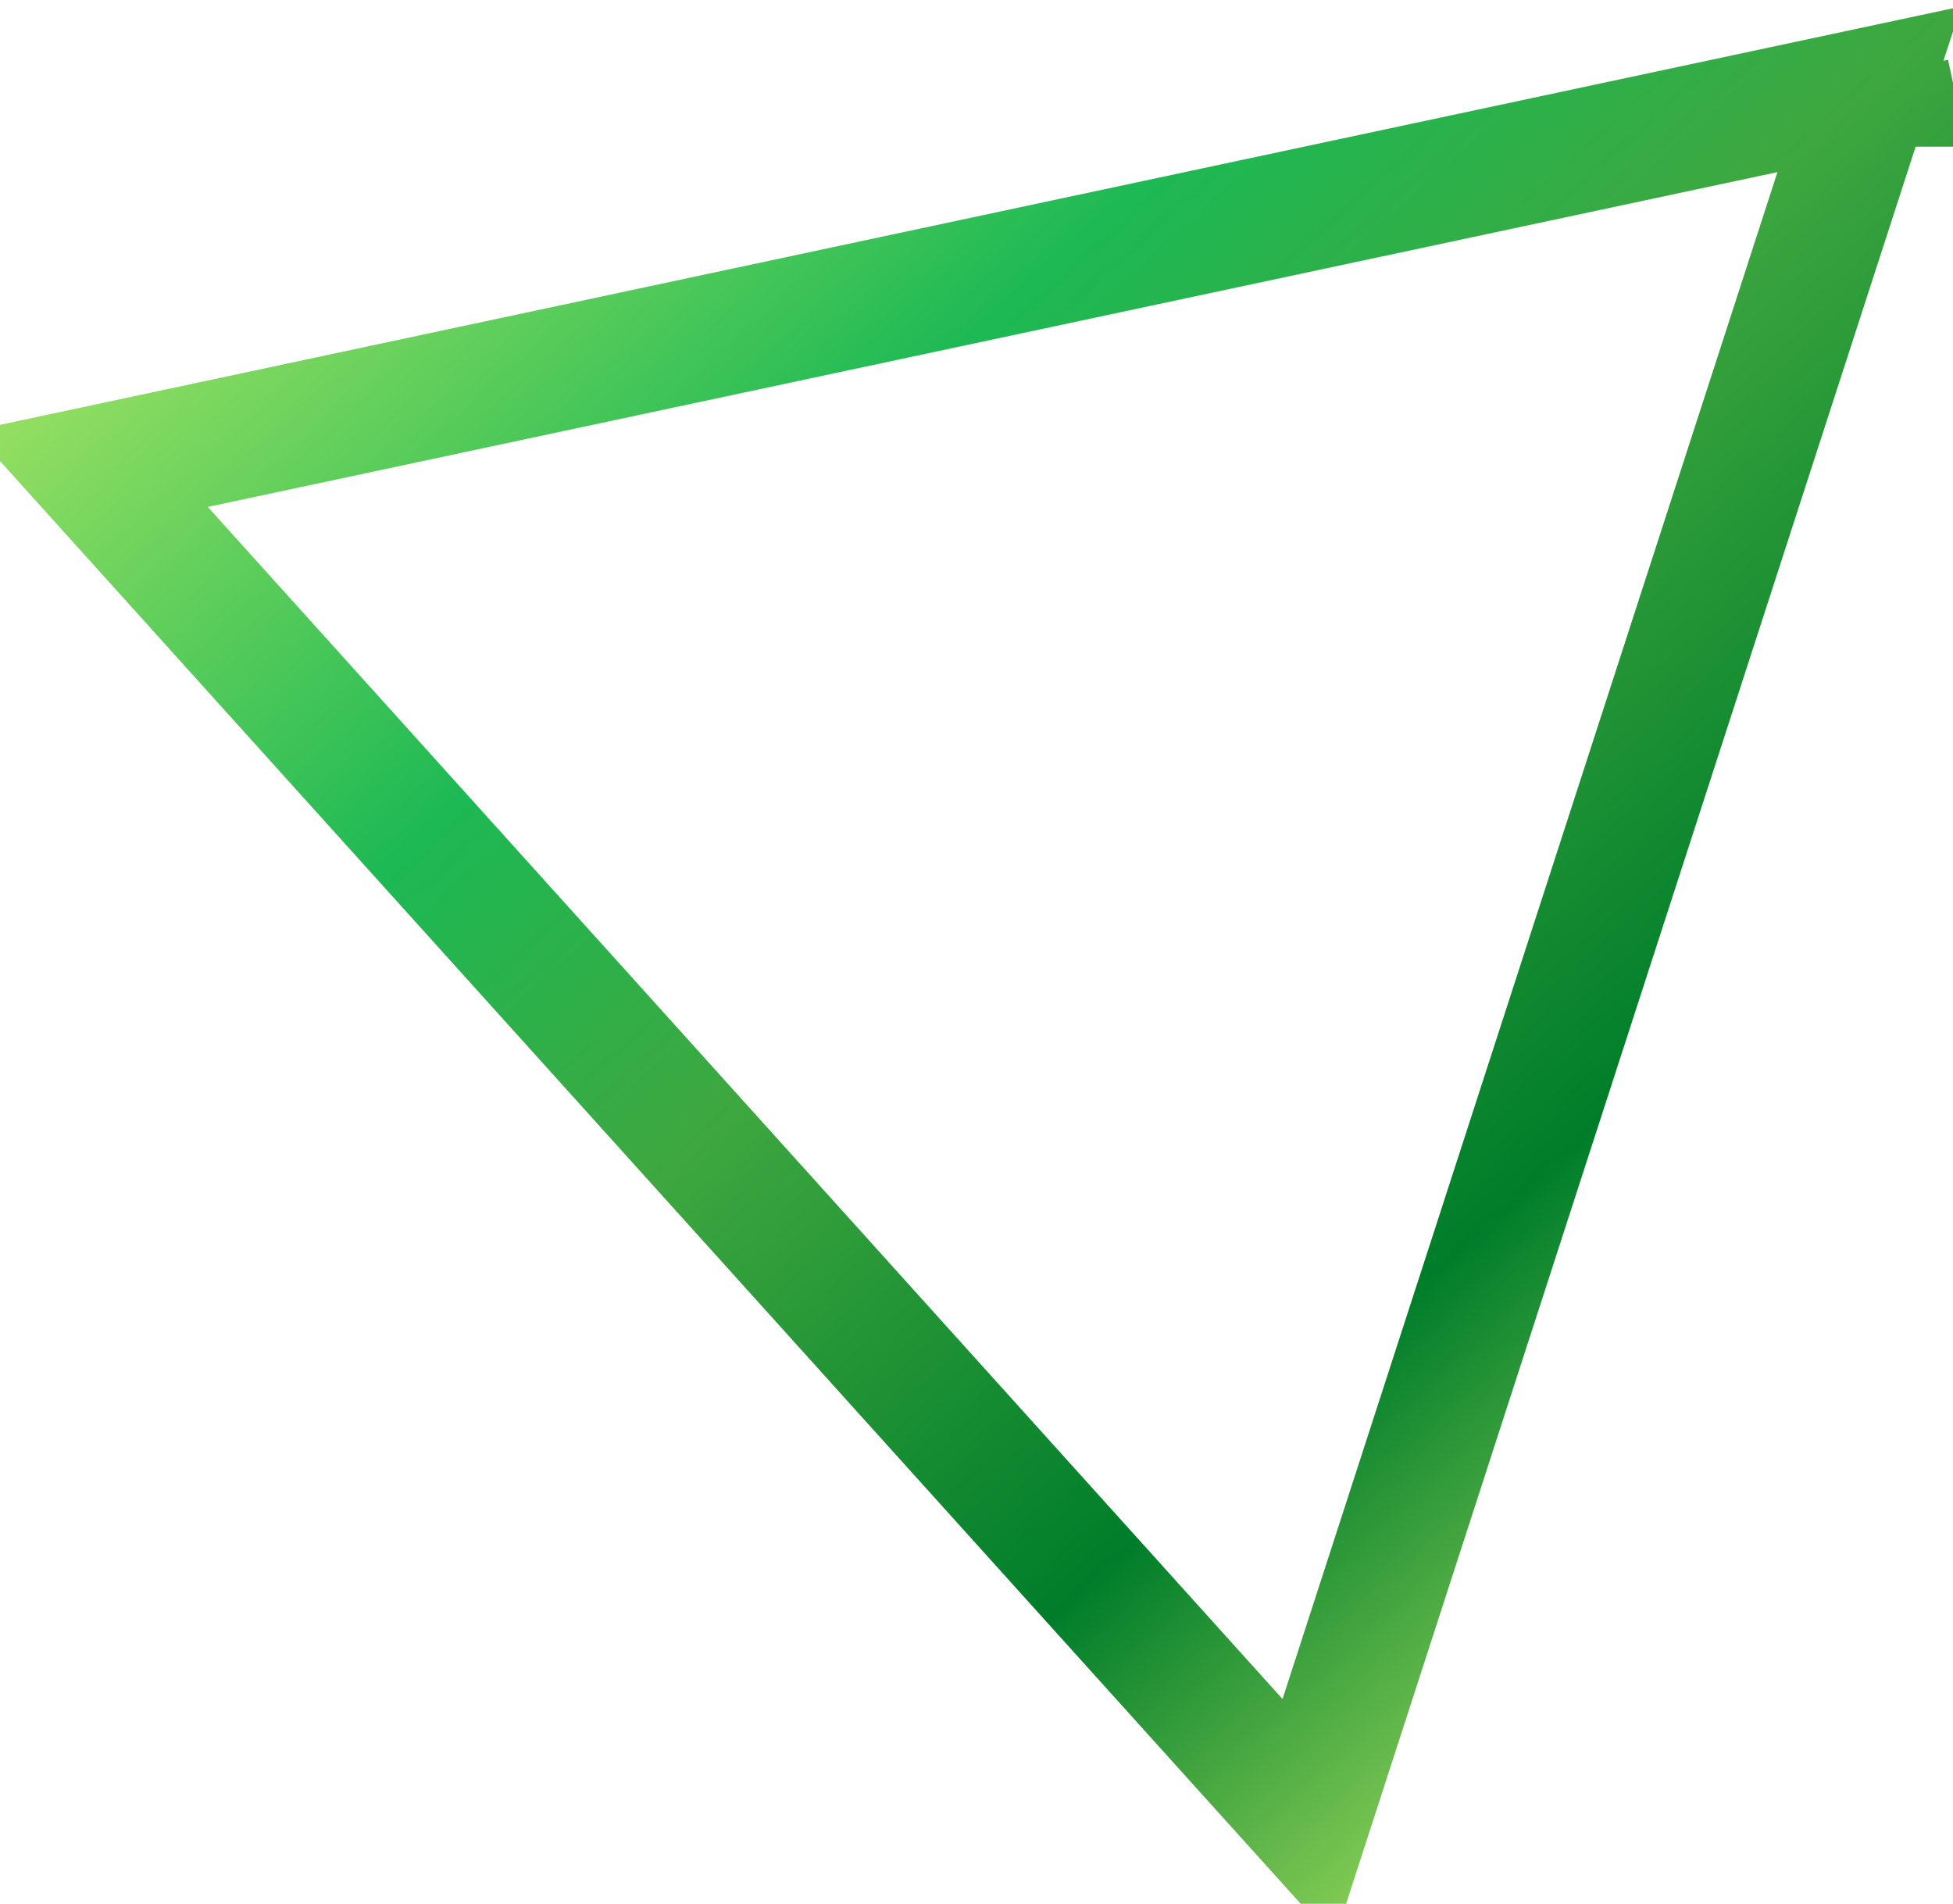 <svg width="79" height="77" viewBox="0 0 79 77" fill="none" xmlns="http://www.w3.org/2000/svg">
<path d="M3.648 18.961L75.612 3.613L52.922 73.609L3.648 18.961ZM76.457 3.432L76.459 3.432L76.354 2.943L76.459 3.432C76.458 3.432 76.458 3.432 76.457 3.432Z" stroke="url(#paint0_linear_7_6843)" stroke-width="5"/>
<defs>
<linearGradient id="paint0_linear_7_6843" x1="12.271" y1="-3.22" x2="75.868" y2="67.314" gradientUnits="userSpaceOnUse">
<stop stop-color="#B7EA65"/>
<stop offset="0.323" stop-color="#1DB954"/>
<stop offset="0.5" stop-color="#3EA73F"/>
<stop offset="0.75" stop-color="#007D2A"/>
<stop offset="1" stop-color="#B7EA65"/>
</linearGradient>
</defs>
</svg>
